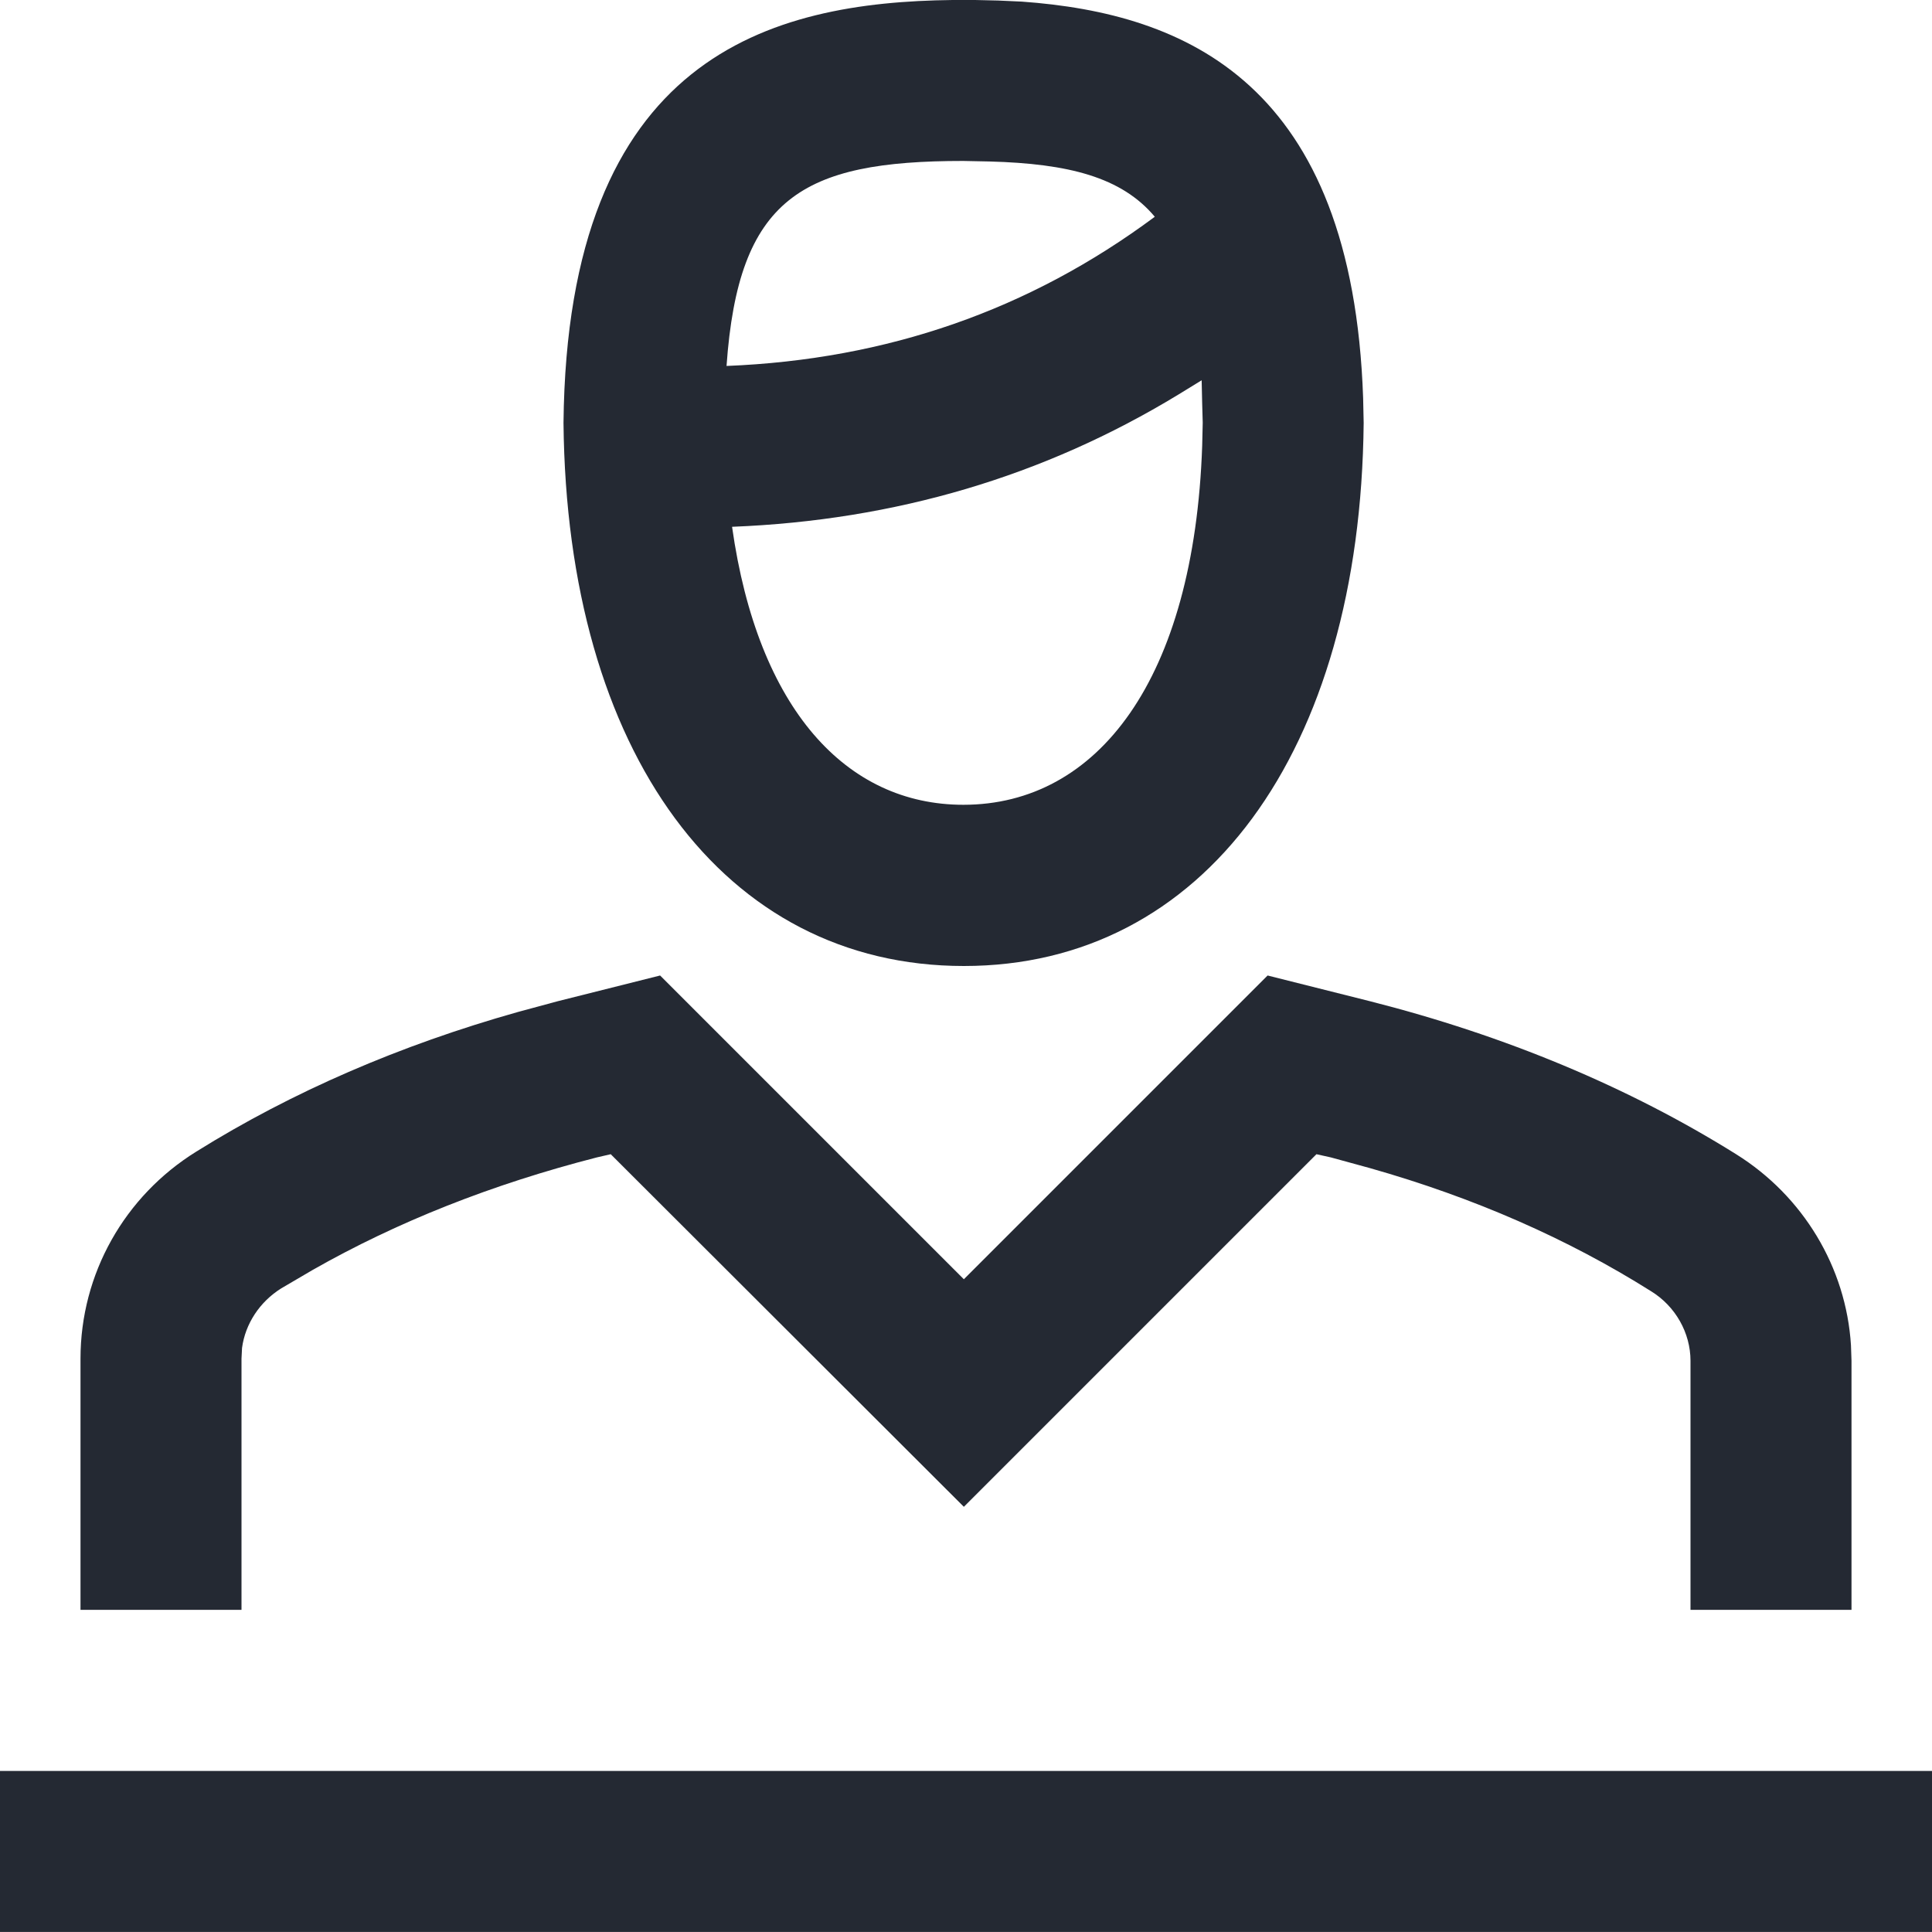 <svg xmlns="http://www.w3.org/2000/svg" xmlns:xlink="http://www.w3.org/1999/xlink" width="36" height="35.999" viewBox="0 0 36 35.999" fill="none"><path id="路径 1093" fill-rule="evenodd" style="fill:#242933" transform="translate(0 0)  rotate(0 18 18)" opacity="1" d="M18.6 0.01Z M19.04 0.03L18.6 0.01L18.17 0L17.75 0C14.36 0.04 10.57 1.03 10.5 7.88C10.56 14.03 13.49 18 17.96 18C22.42 18 25.35 14.03 25.41 7.88L25.4 7.42C25.2 1.55 22.1 0.25 19.04 0.03Z M23.62 18.177Z M31.5 29.997L34.5 29.997L34.5 25.357L34.49 25.067C34.4 23.617 33.6 22.287 32.35 21.507C30.35 20.257 28.05 19.297 25.53 18.657L23.62 18.177L17.96 23.837L12.3 18.177L10.39 18.657L9.65 18.857C7.45 19.477 5.44 20.347 3.66 21.457C2.32 22.287 1.5 23.737 1.5 25.317L1.5 29.997L4.5 29.997L4.5 25.317L4.51 25.117C4.57 24.667 4.84 24.257 5.24 24.007L5.82 23.667C7.4 22.767 9.17 22.067 11.12 21.567L11.38 21.507L17.96 28.077L24.53 21.507L24.8 21.567L25.53 21.767C27.47 22.317 29.22 23.087 30.76 24.057C31.22 24.337 31.5 24.837 31.5 25.357L31.5 29.997Z M36 32.999Z M0 32.999L0 35.999L36 35.999L36 32.999L0 32.999Z M22.391 7.086Z M13.641 9.816C14.121 13.216 15.771 14.996 17.951 14.996C20.451 14.996 22.251 12.666 22.401 8.306L22.411 7.876L22.401 7.526L22.391 7.086L21.951 7.356C19.451 8.876 16.681 9.696 13.641 9.816Z M13.538 6.819Z M21.518 4.039C20.898 3.299 19.908 3.049 18.438 3.009L17.948 2.999C14.938 2.999 13.758 3.689 13.538 6.819C16.528 6.699 19.178 5.779 21.518 4.039Z " /></svg>